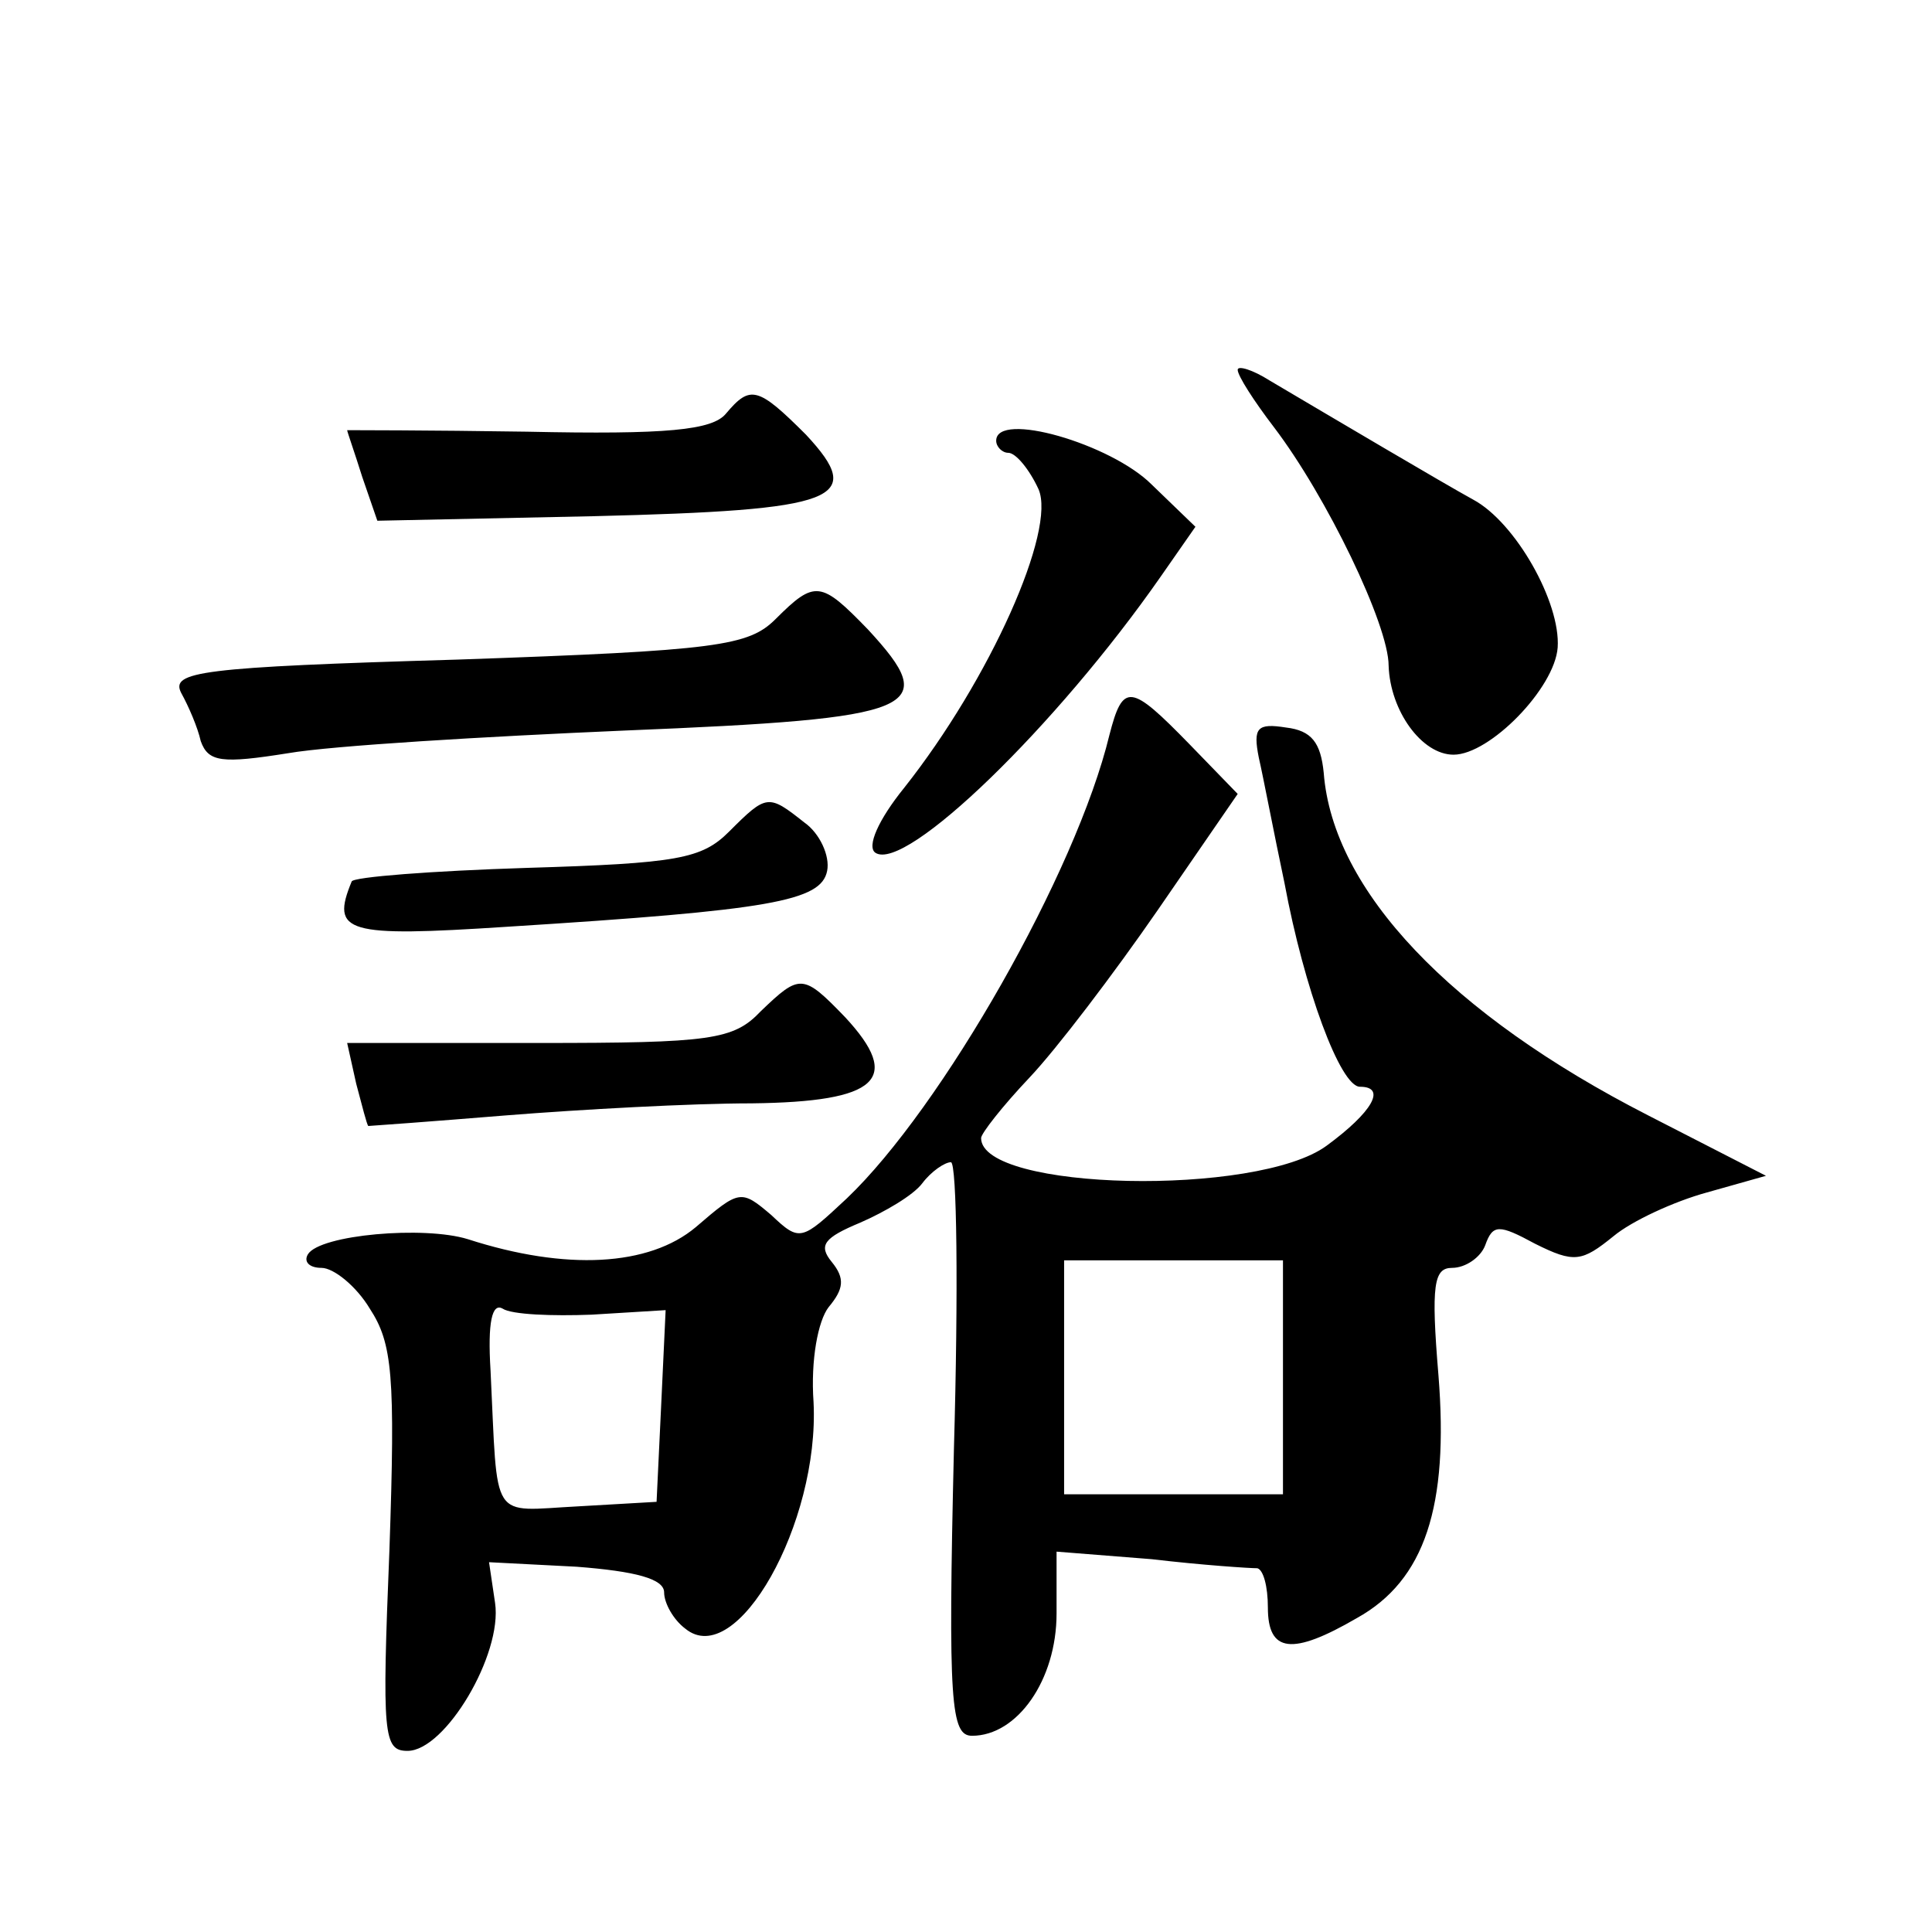 <?xml version="1.0" standalone="no"?>
<!DOCTYPE svg PUBLIC "-//W3C//DTD SVG 20010904//EN"
 "http://www.w3.org/TR/2001/REC-SVG-20010904/DTD/svg10.dtd">
<svg version="1.0" xmlns="http://www.w3.org/2000/svg"
 width="128pt" height="128pt" viewBox="0 0 128 128"
 preserveAspectRatio="xMidYMid meet">
<g transform="translate(0,128) scale(0.1,-0.1)"
fill="#0" stroke="none">
<path d="M820 1035 c0 -4 11 -21 24 -38 35 -46 76 -131 76 -158 1 -30 22 -59 43
-59 24 0 67 44 69 71 2 30 -28 83 -56 98 -20 11 -91 53 -135 79 -11 7 -21 10 -21
7z M481 1006 c-9 -11 -39 -14 -132 -12 -65 1 -119 1 -119 1 0 -1 5 -15 10 -31 l10
-29 143 3 c163 4 181 11 141 54 -32 32 -37 33 -53 14z M660 988 c0 -4 4 -8 8 -8
5 0 14 -11 20 -24 12 -27 -32 -126 -89 -198 -17 -21 -25 -39 -19 -43 20 -13 120
84 189 183 l23 33 -29 28 c-27 27 -103 49 -103 29z M514 870 c-18 -18 -38 -21 -211
-27 -171 -5 -190 -8 -183 -22 5 -9 11 -23 13 -32 5 -14 14 -15 58 -8 29 5 130 11
223 15 196 8 210 14 161 67 -31 32 -35 33 -61 7z M735 793 c-22 -91 -111 -247 -174
-307 -30 -28 -31 -29 -50 -11 -20 17 -21 17 -50 -8 -31 -26 -86 -29 -151 -8 -29
9 -98 3 -106 -10 -3 -5 1 -9 9 -9 8 0 23 -12 32 -27 15 -23 17 -44 13 -160 -5 -123
-4 -133 12 -133 25 0 63 64 58 98 l-4 27 58 -3 c39 -3 58 -8 58 -17 0 -7 6 -18
14 -24 34 -28 89 70 85 150 -2 28 3 54 10 63 10 12 11 19 2 30 -9 11 -5 16 19 26
16 7 35 18 41 26 6 8 15 14 19 14 4 0 5 -85 2 -190 -4 -169 -2 -190 12 -190 30
0 56 37 56 81 l0 41 63 -5 c34 -4 65 -6 70 -6 4 -1 7 -12 7 -26 0 -30 16 -32 59
-7 45 25 61 74 54 161 -5 60 -3 71 9 71 9 0 19 7 22 15 5 14 9 14 33 1 26 -13 31
-12 52 5 12 10 40 23 62 29 l39 11 -78 40 c-131 67 -209 149 -215 227 -2 20 -8
28 -25 30 -19 3 -22 0 -18 -20 3 -13 10 -50 17 -83 13 -70 37 -135 50 -135 18 0
8 -17 -22 -39 -46 -34 -229 -30 -229 5 0 3 14 21 32 40 18 19 56 69 85 111 l53
77 -32 33 c-39 40 -44 41 -53 6z m115 -425 l0 -78 -72 0 -73 0 0 77 0 78 72 0 73
0 0 -77z m-458 41 l49 3 -3 -64 -3 -63 -52 -3 c-59 -3 -53 -12 -58 90 -2 32 1 45
8 41 6 -4 33 -5 59 -4z M483 729 c-18 -18 -34 -21 -134 -24 -63 -2 -115 -6 -116
-9 -14 -34 -4 -37 103 -30 175 11 208 17 212 37 2 10 -5 25 -15 32 -24 19 -25 19
-50 -6z M504 610 c-18 -19 -33 -21 -147 -21 l-127 0 6 -27 c4 -15 7 -27 8 -28 1
0 42 3 91 7 50 4 123 8 163 8 84 1 100 16 62 57 -28 29 -30 29 -56 4z"/>
</g>
</svg>
